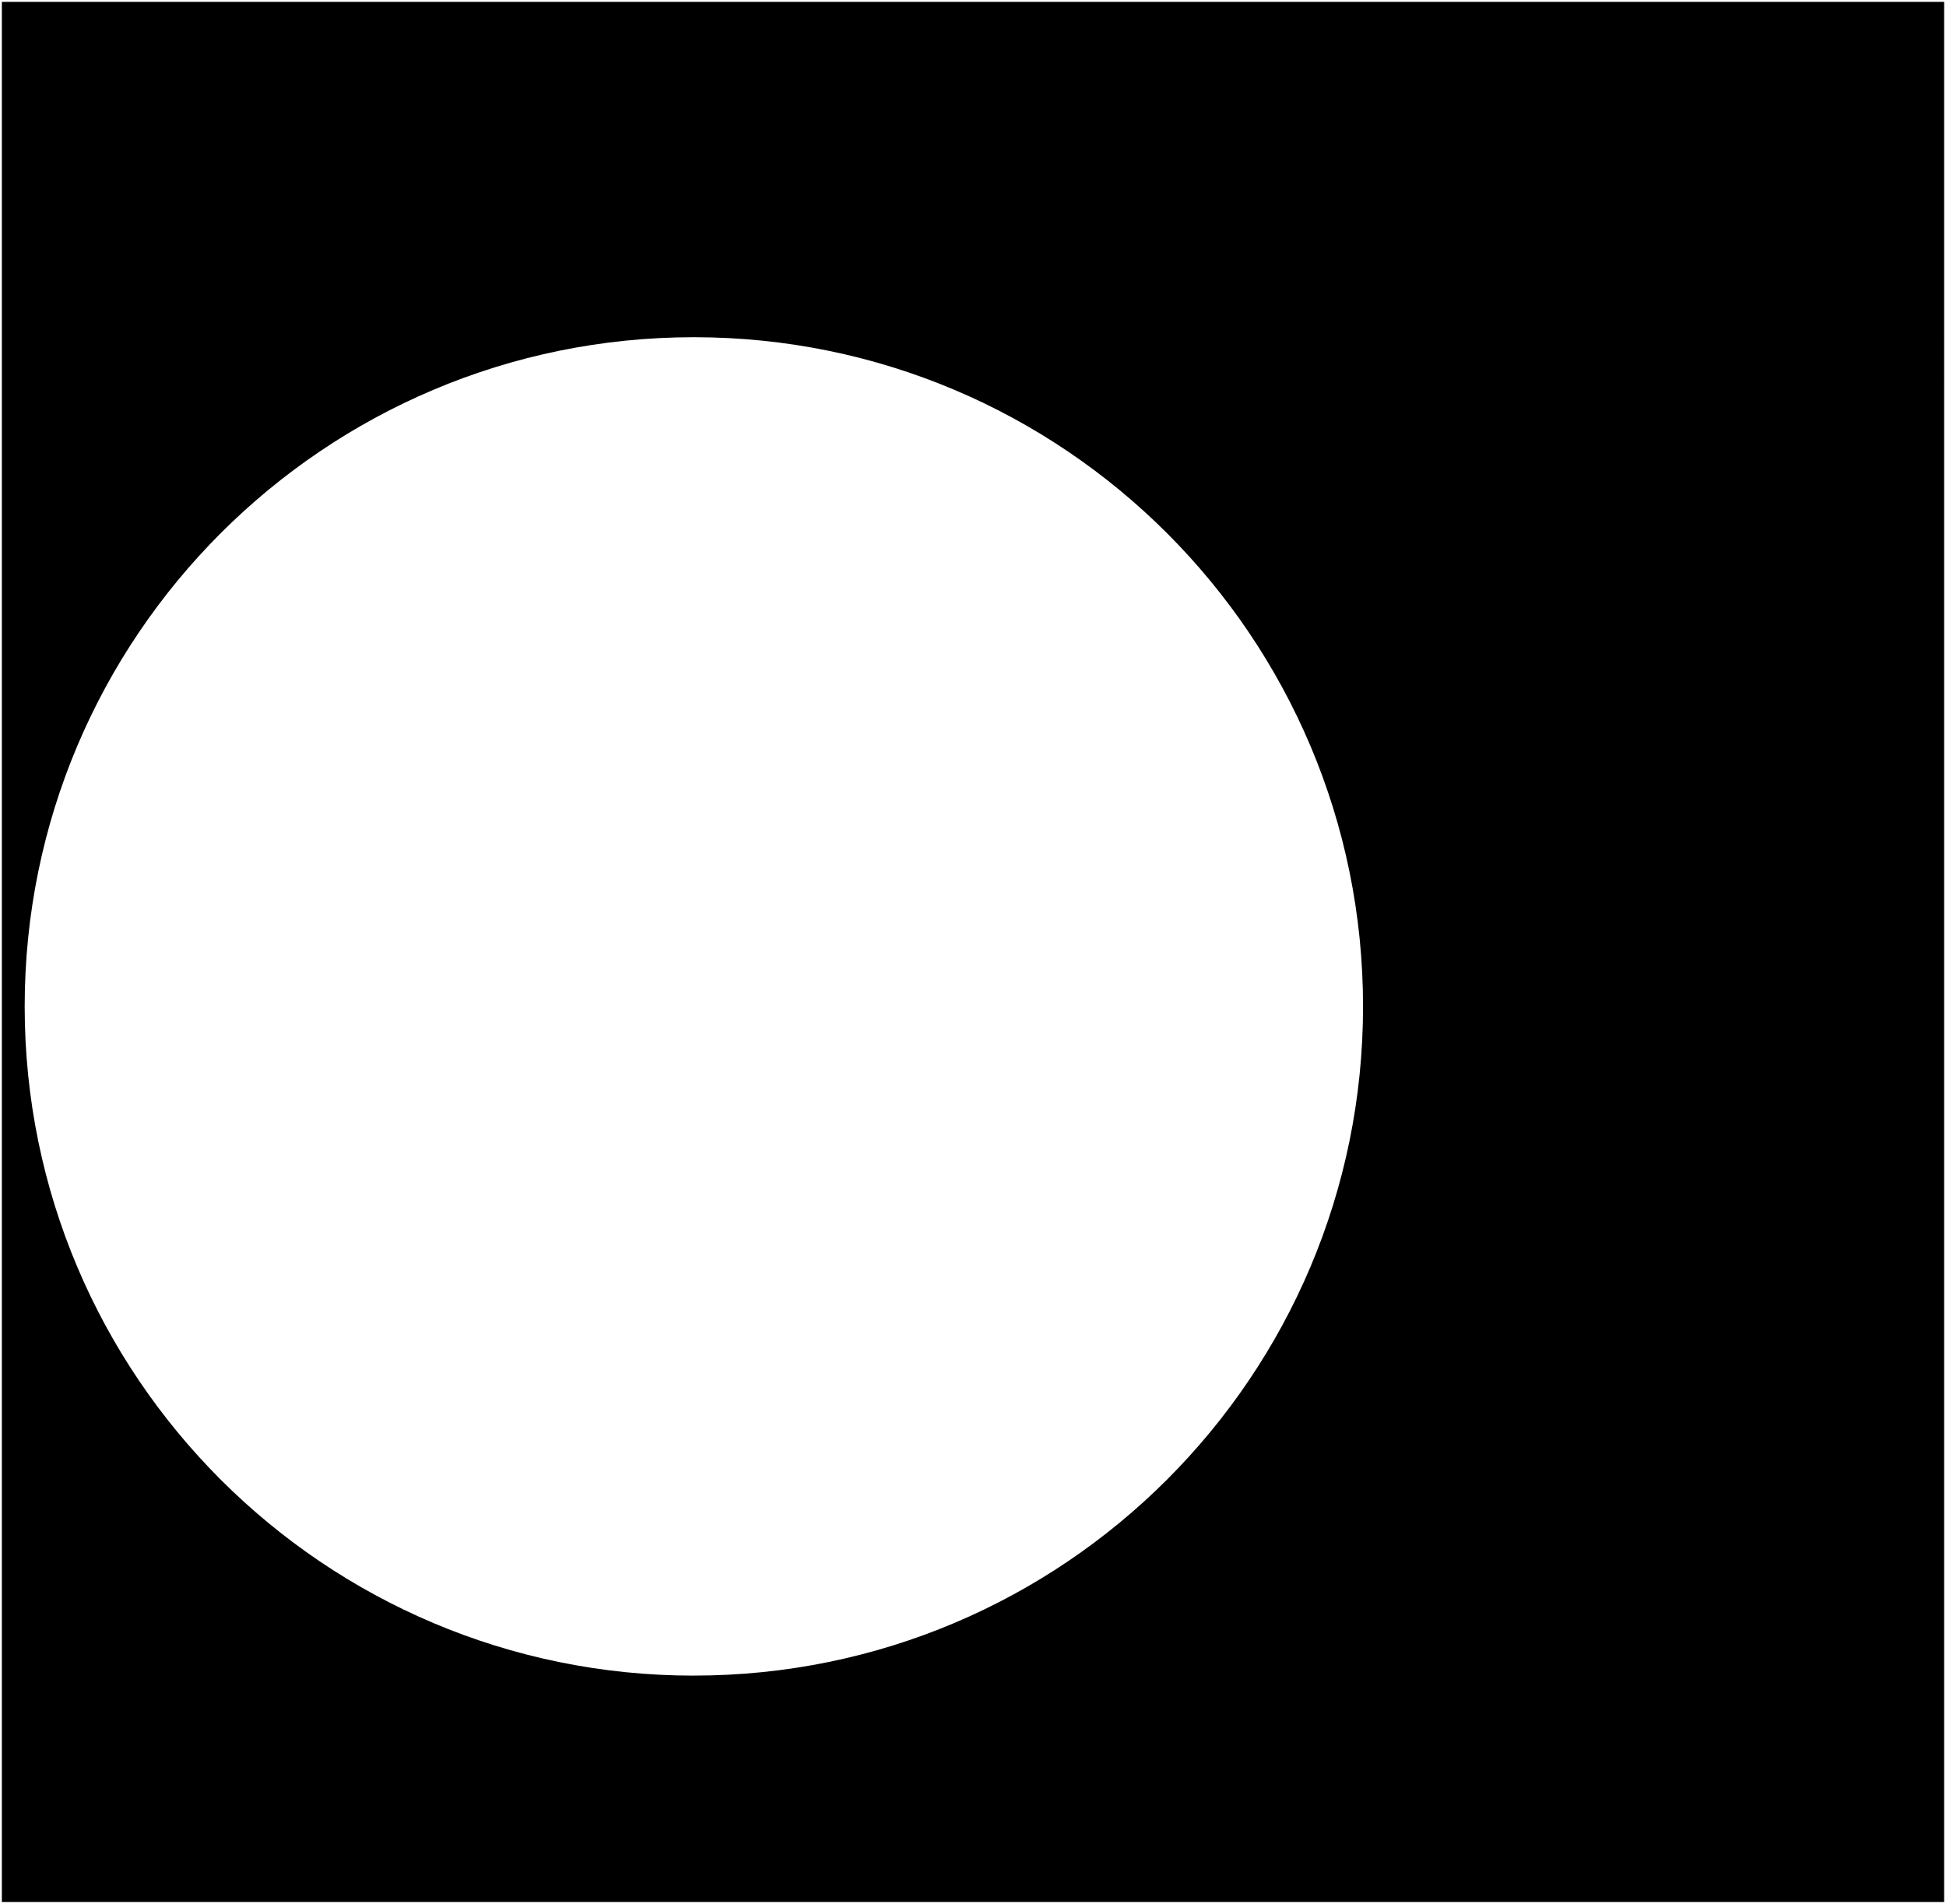 <?xml version="1.0" encoding="UTF-8"?>
<svg id="a" data-name="Layer 1" xmlns="http://www.w3.org/2000/svg" viewBox="0 0 524.35 512.98">
  <path d="m.5.5v511.98h523.35V.5H.5Zm186.46,450.99c-99.58,0-180.31-80.73-180.31-180.31S87.38,90.86,186.96,90.86s180.31,80.73,180.31,180.31-80.73,180.31-180.31,180.31Z"/>
</svg>